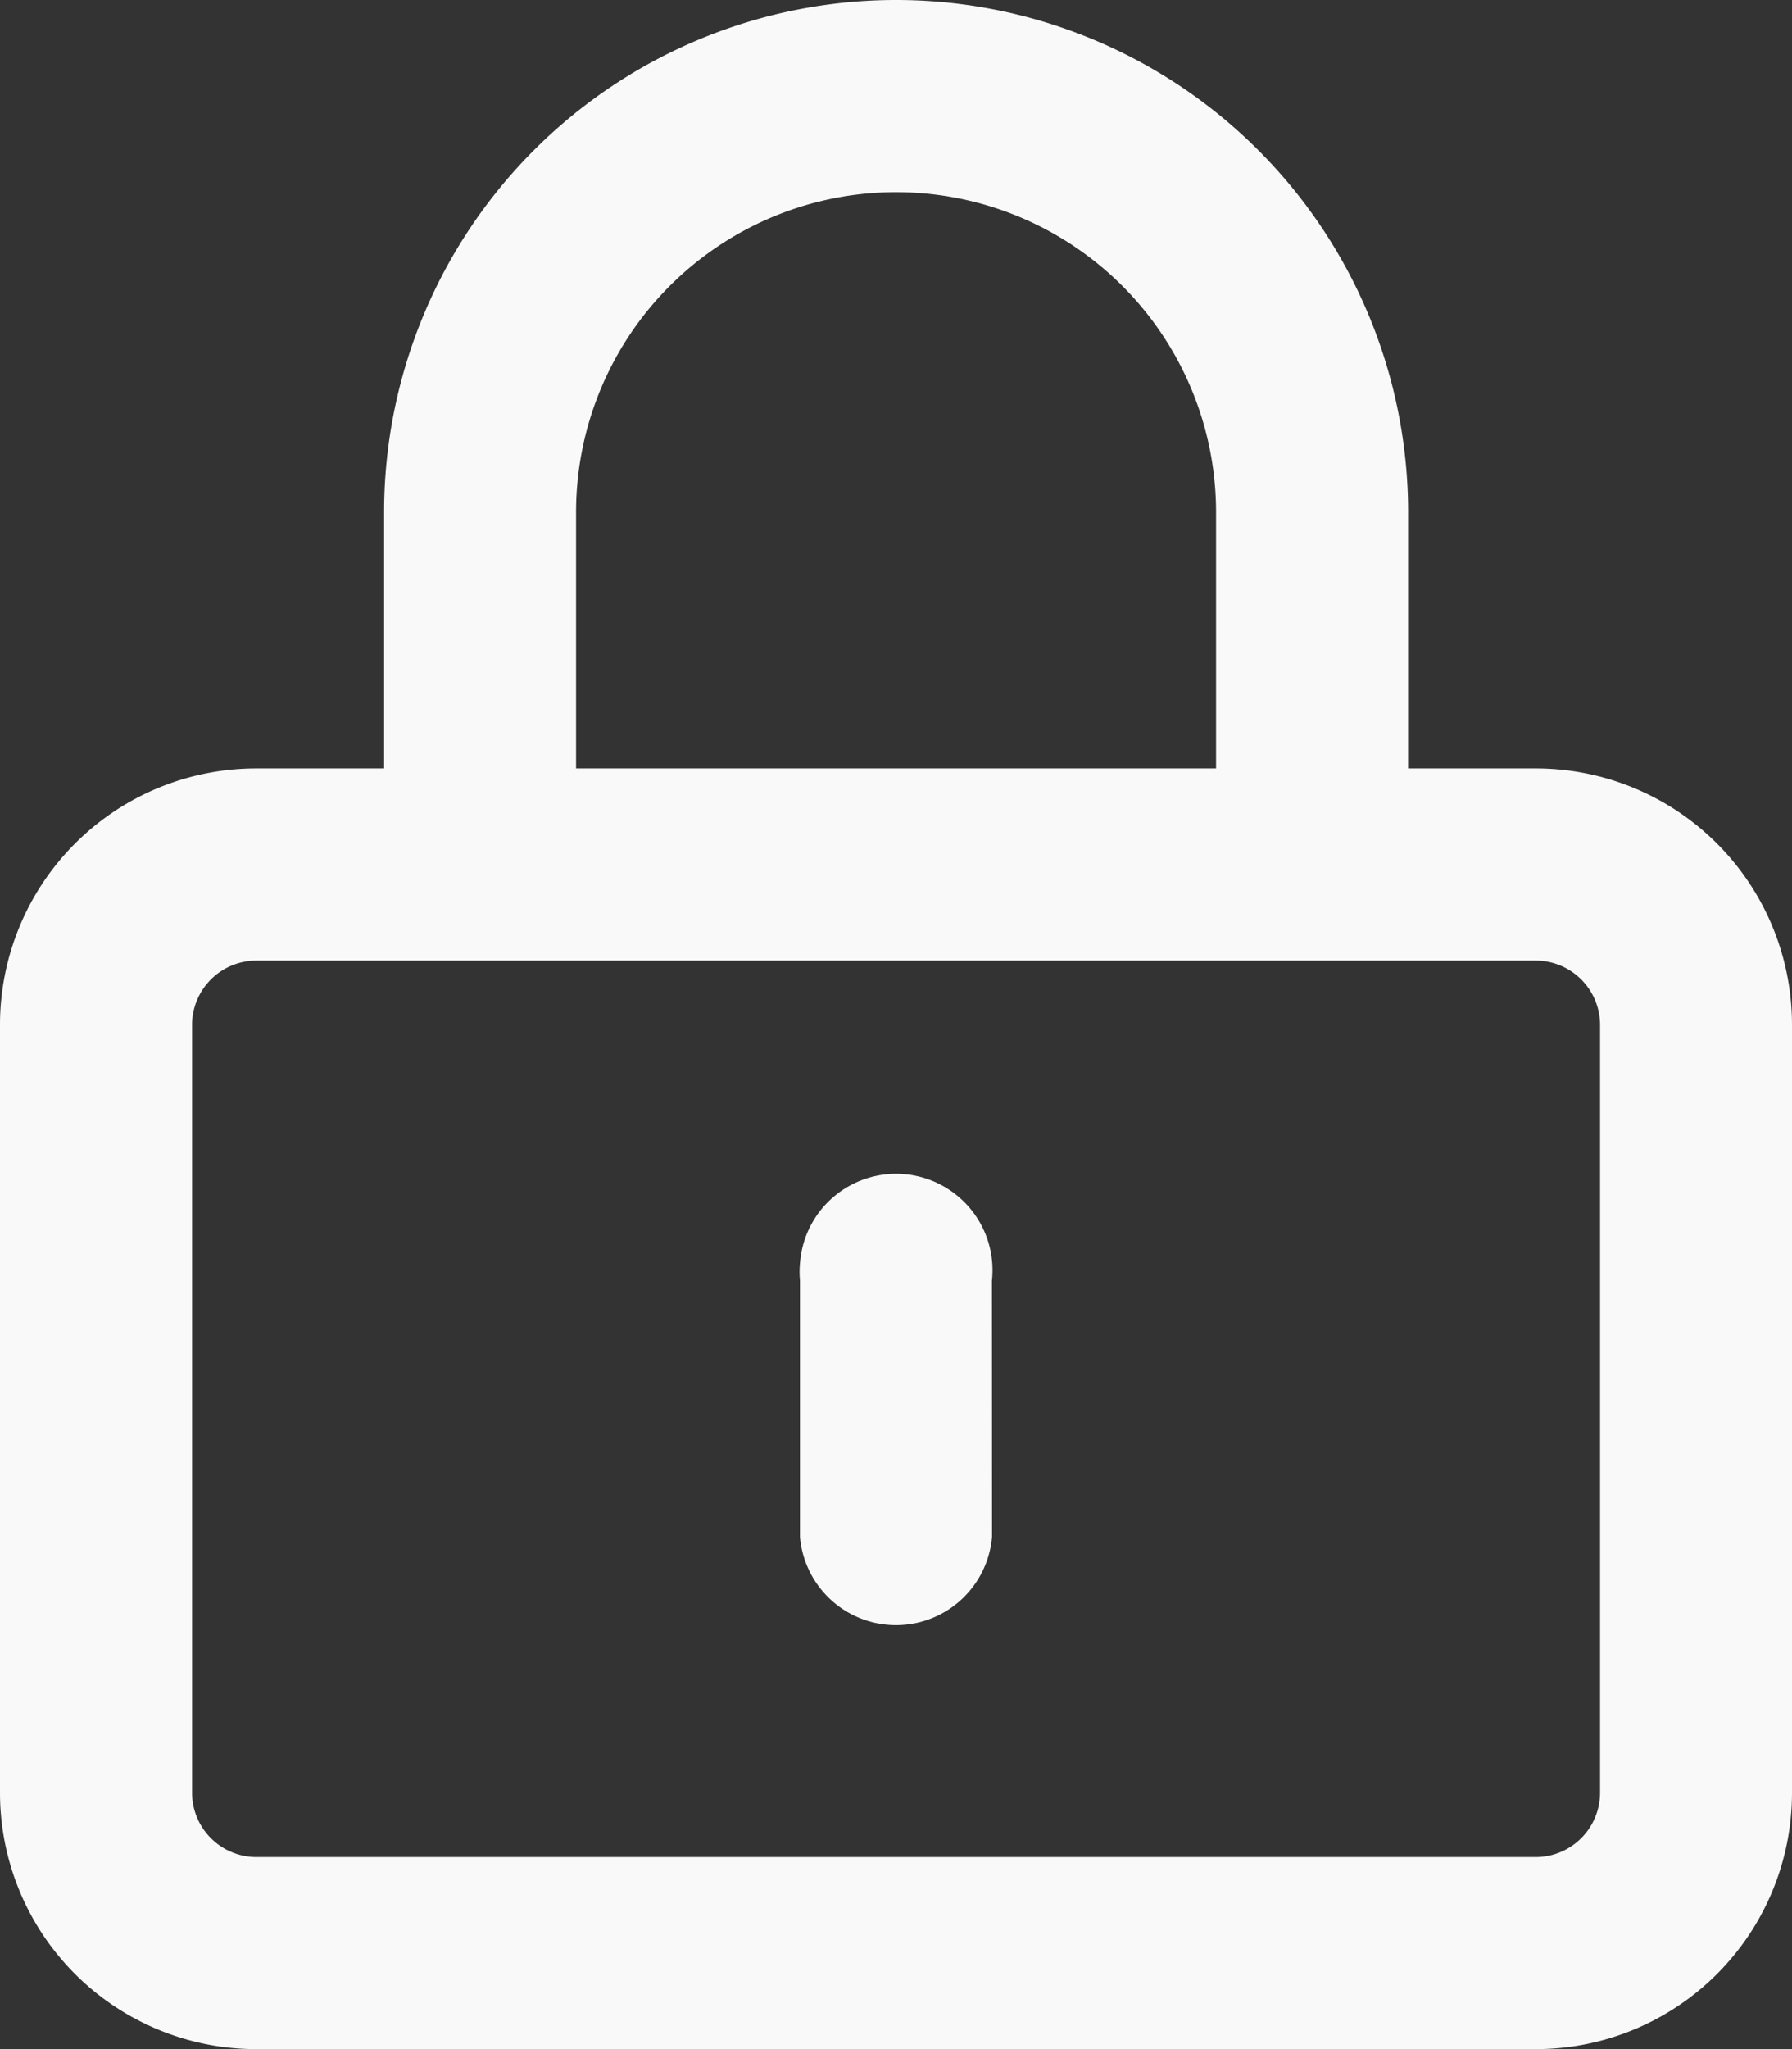<svg xmlns="http://www.w3.org/2000/svg" width="15.75" height="18" viewBox="0 0 15.75 18">
  <rect x="0" y="0" width="15.75" height="18" fill="#333333" stroke="none"/>
  <path id="lock-keyhole-regular" d="M7.876,1.688A2.812,2.812,0,0,1,10.688,4.5V6.75H5.063V4.5A2.812,2.812,0,0,1,7.874,1.688ZM3.376,4.5V6.75H2.25A2.252,2.252,0,0,0,0,9v6.75A2.252,2.252,0,0,0,2.25,18H13.5a2.252,2.252,0,0,0,2.25-2.25V9A2.252,2.252,0,0,0,13.5,6.75H12.376V4.5a4.5,4.5,0,0,0-9,0M2.25,8.438H13.5A.566.566,0,0,1,14.063,9v6.75a.566.566,0,0,1-.562.563H2.25a.566.566,0,0,1-.562-.562V9a.566.566,0,0,1,.562-.562M8.718,11.25A.847.847,0,1,0,7.031,11.1a.8.8,0,0,0,0,.147V13.5a.847.847,0,0,0,1.688,0Z" fill="#f9f9f9"/>
</svg>
